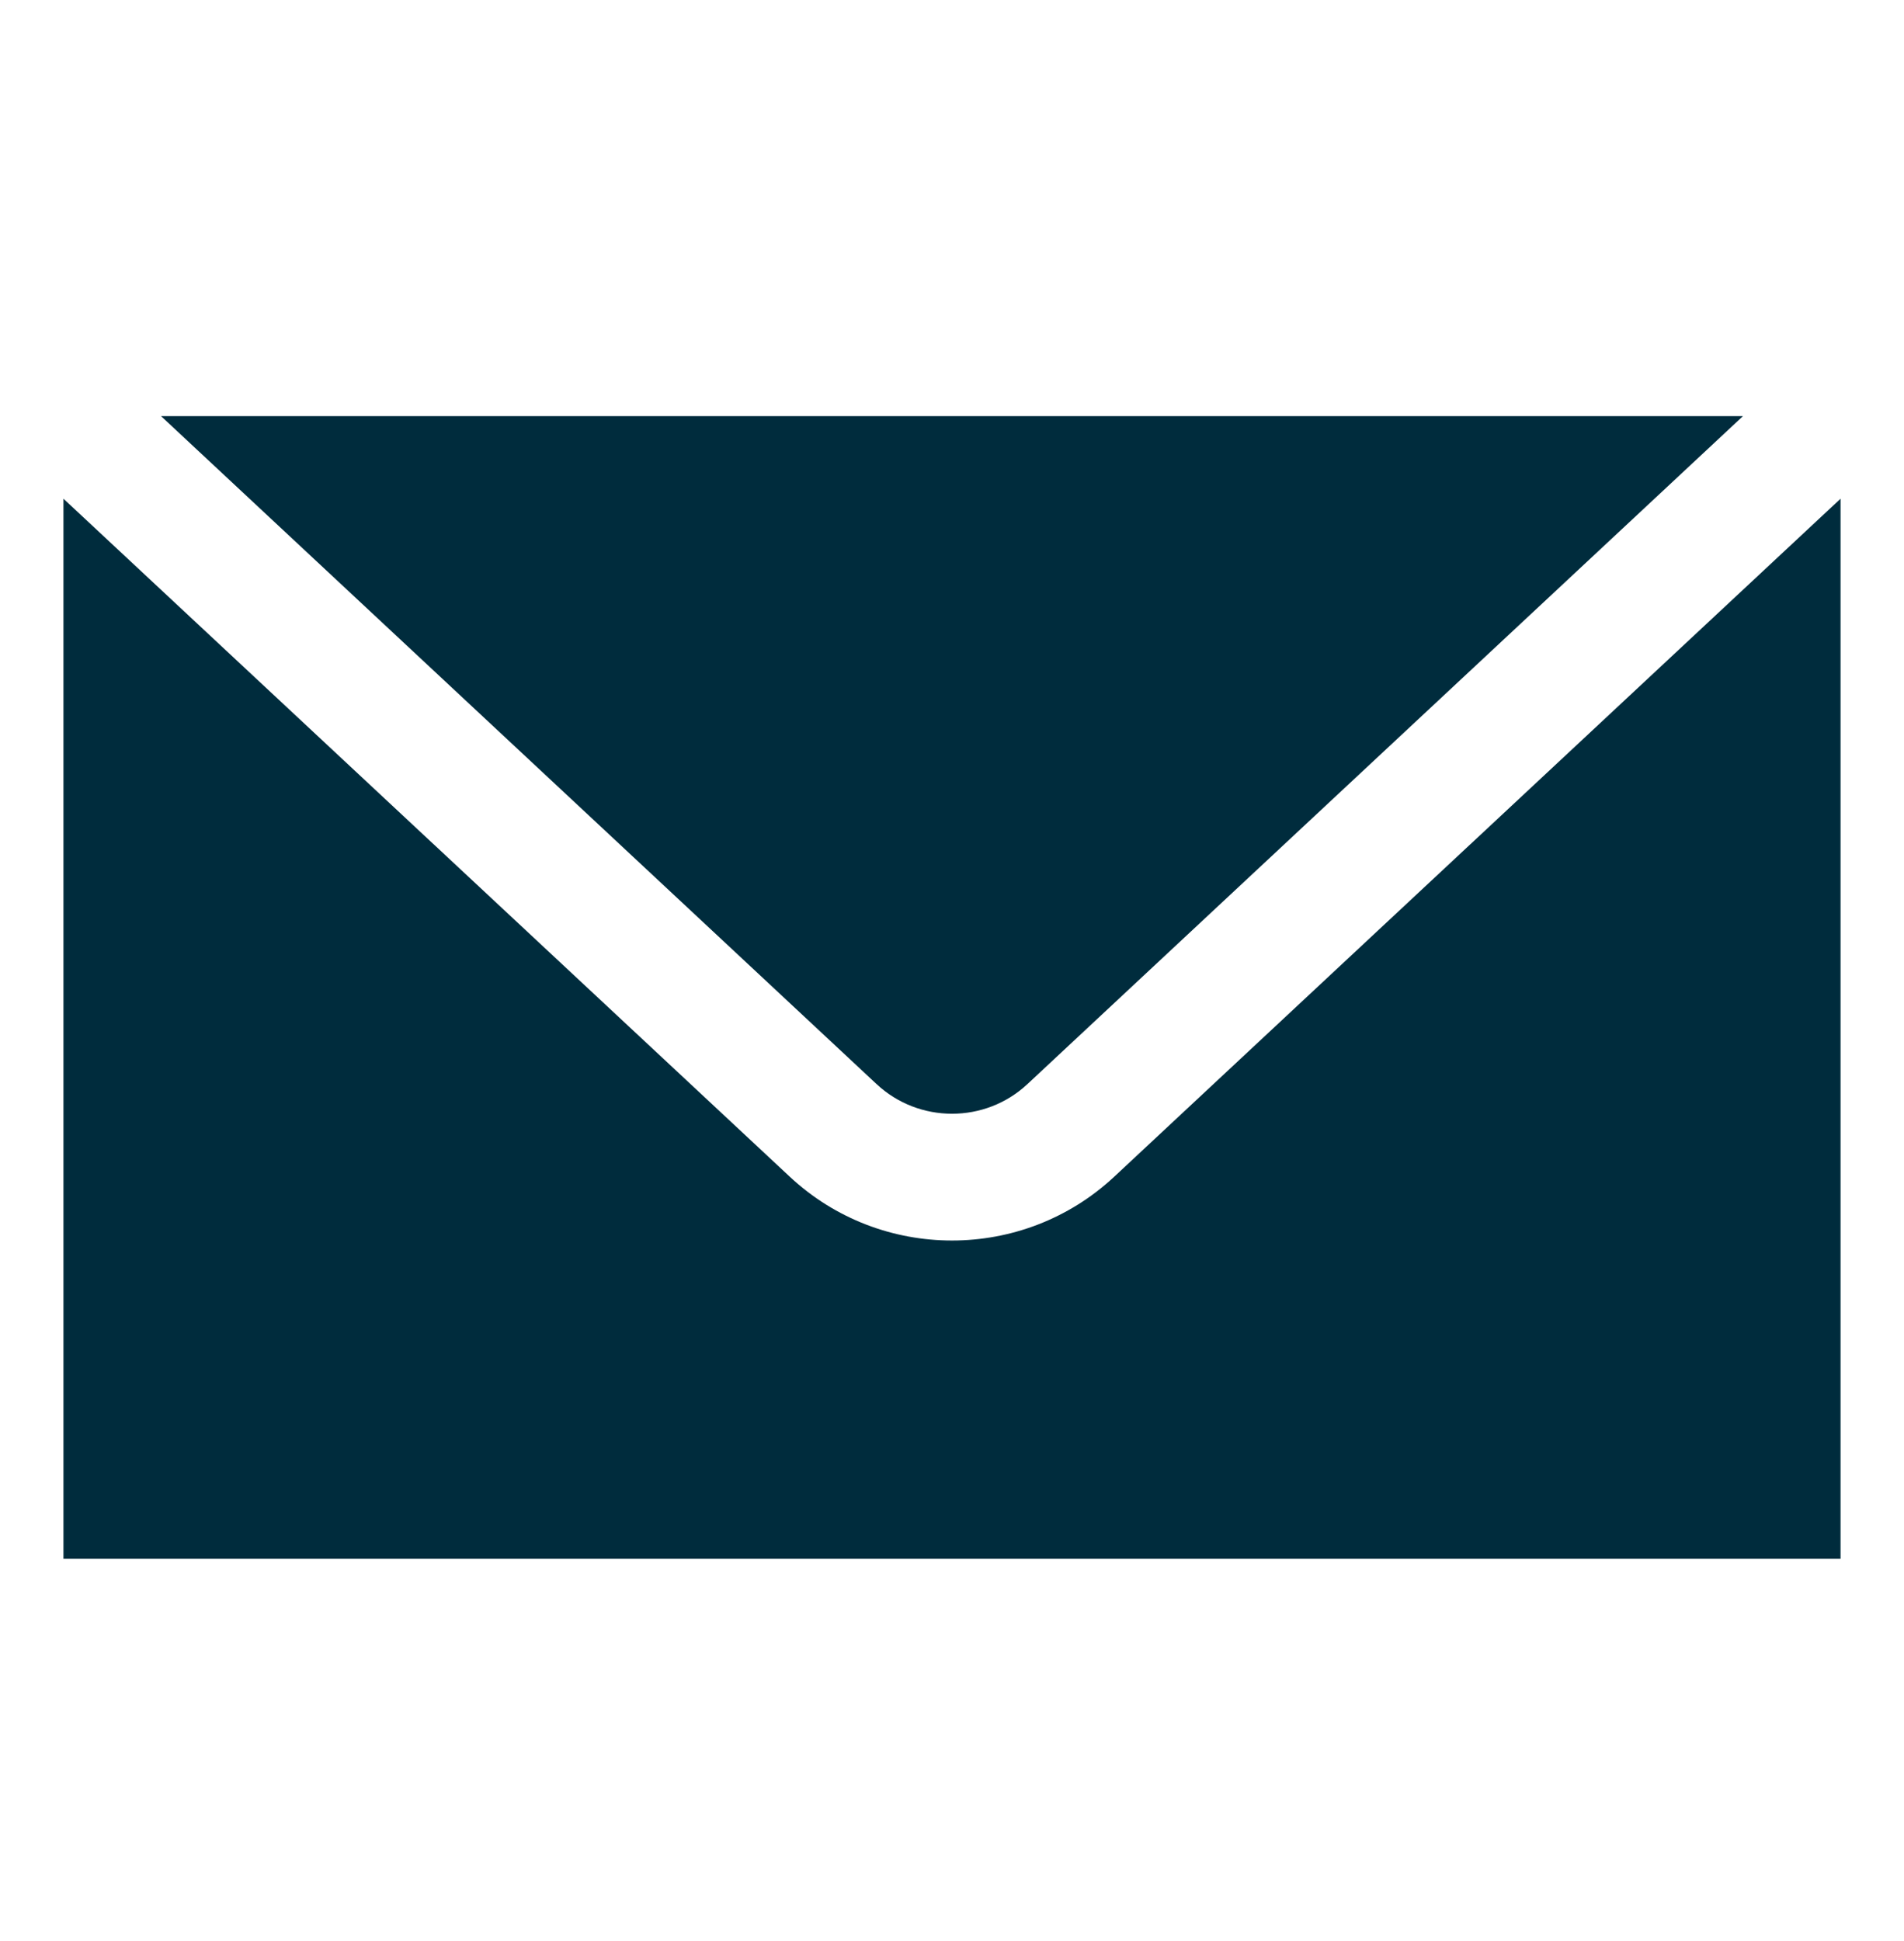 <?xml version="1.0" encoding="UTF-8"?>
<svg xmlns="http://www.w3.org/2000/svg" width="52" height="53" viewBox="0 0 52 53" fill="none">
  <path d="M4.398 11.362L23.938 29.599C25.095 30.681 26.907 30.681 28.062 29.599L47.602 11.362H4.398ZM1.733 13.617V42.562H50.267V13.617L30.428 32.132C29.185 33.291 27.593 33.872 26 33.872C24.407 33.872 22.815 33.291 21.572 32.132L1.733 13.617Z" fill="#002C3D"></path>
</svg>
